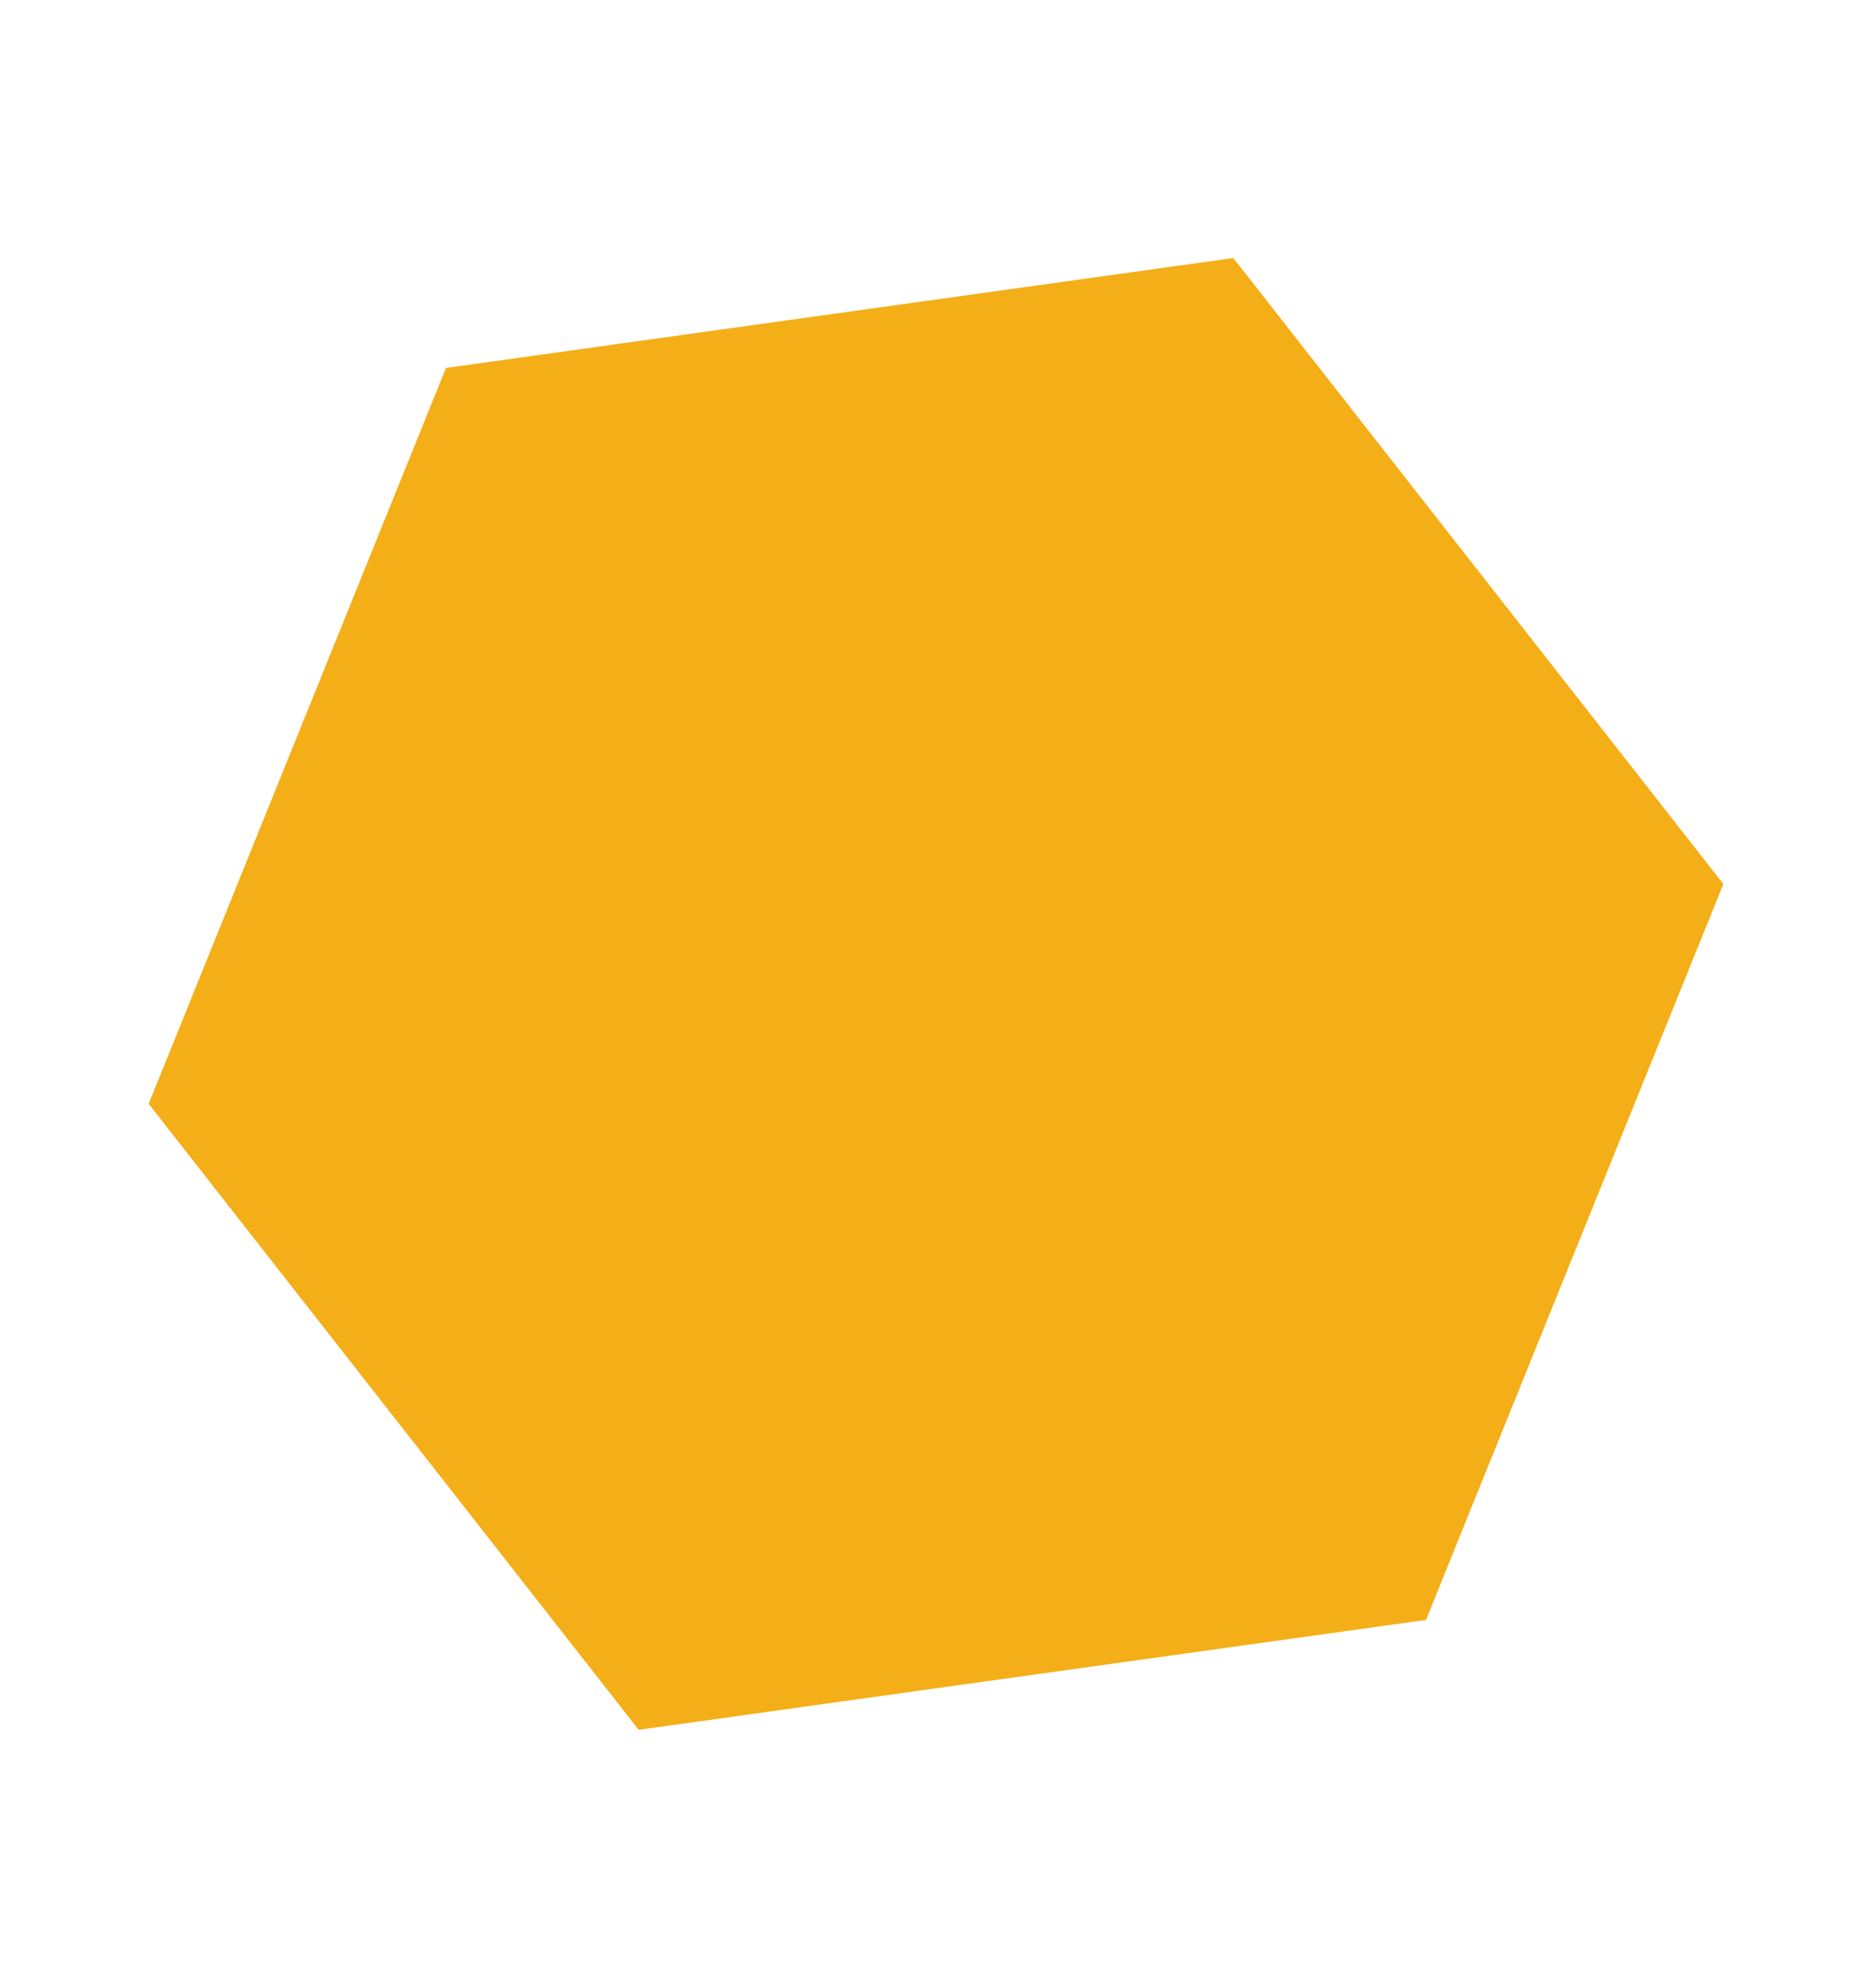 <svg xmlns="http://www.w3.org/2000/svg" width="868.174" height="921.923" viewBox="0 0 868.174 921.923">
  <path id="Polygon_27" data-name="Polygon 27" d="M552.14,0,736.187,319.458,552.14,638.917H184.047L0,319.458,184.047,0Z" transform="translate(0 682.581) rotate(-68)" fill="#f4ae17"/>
</svg>
